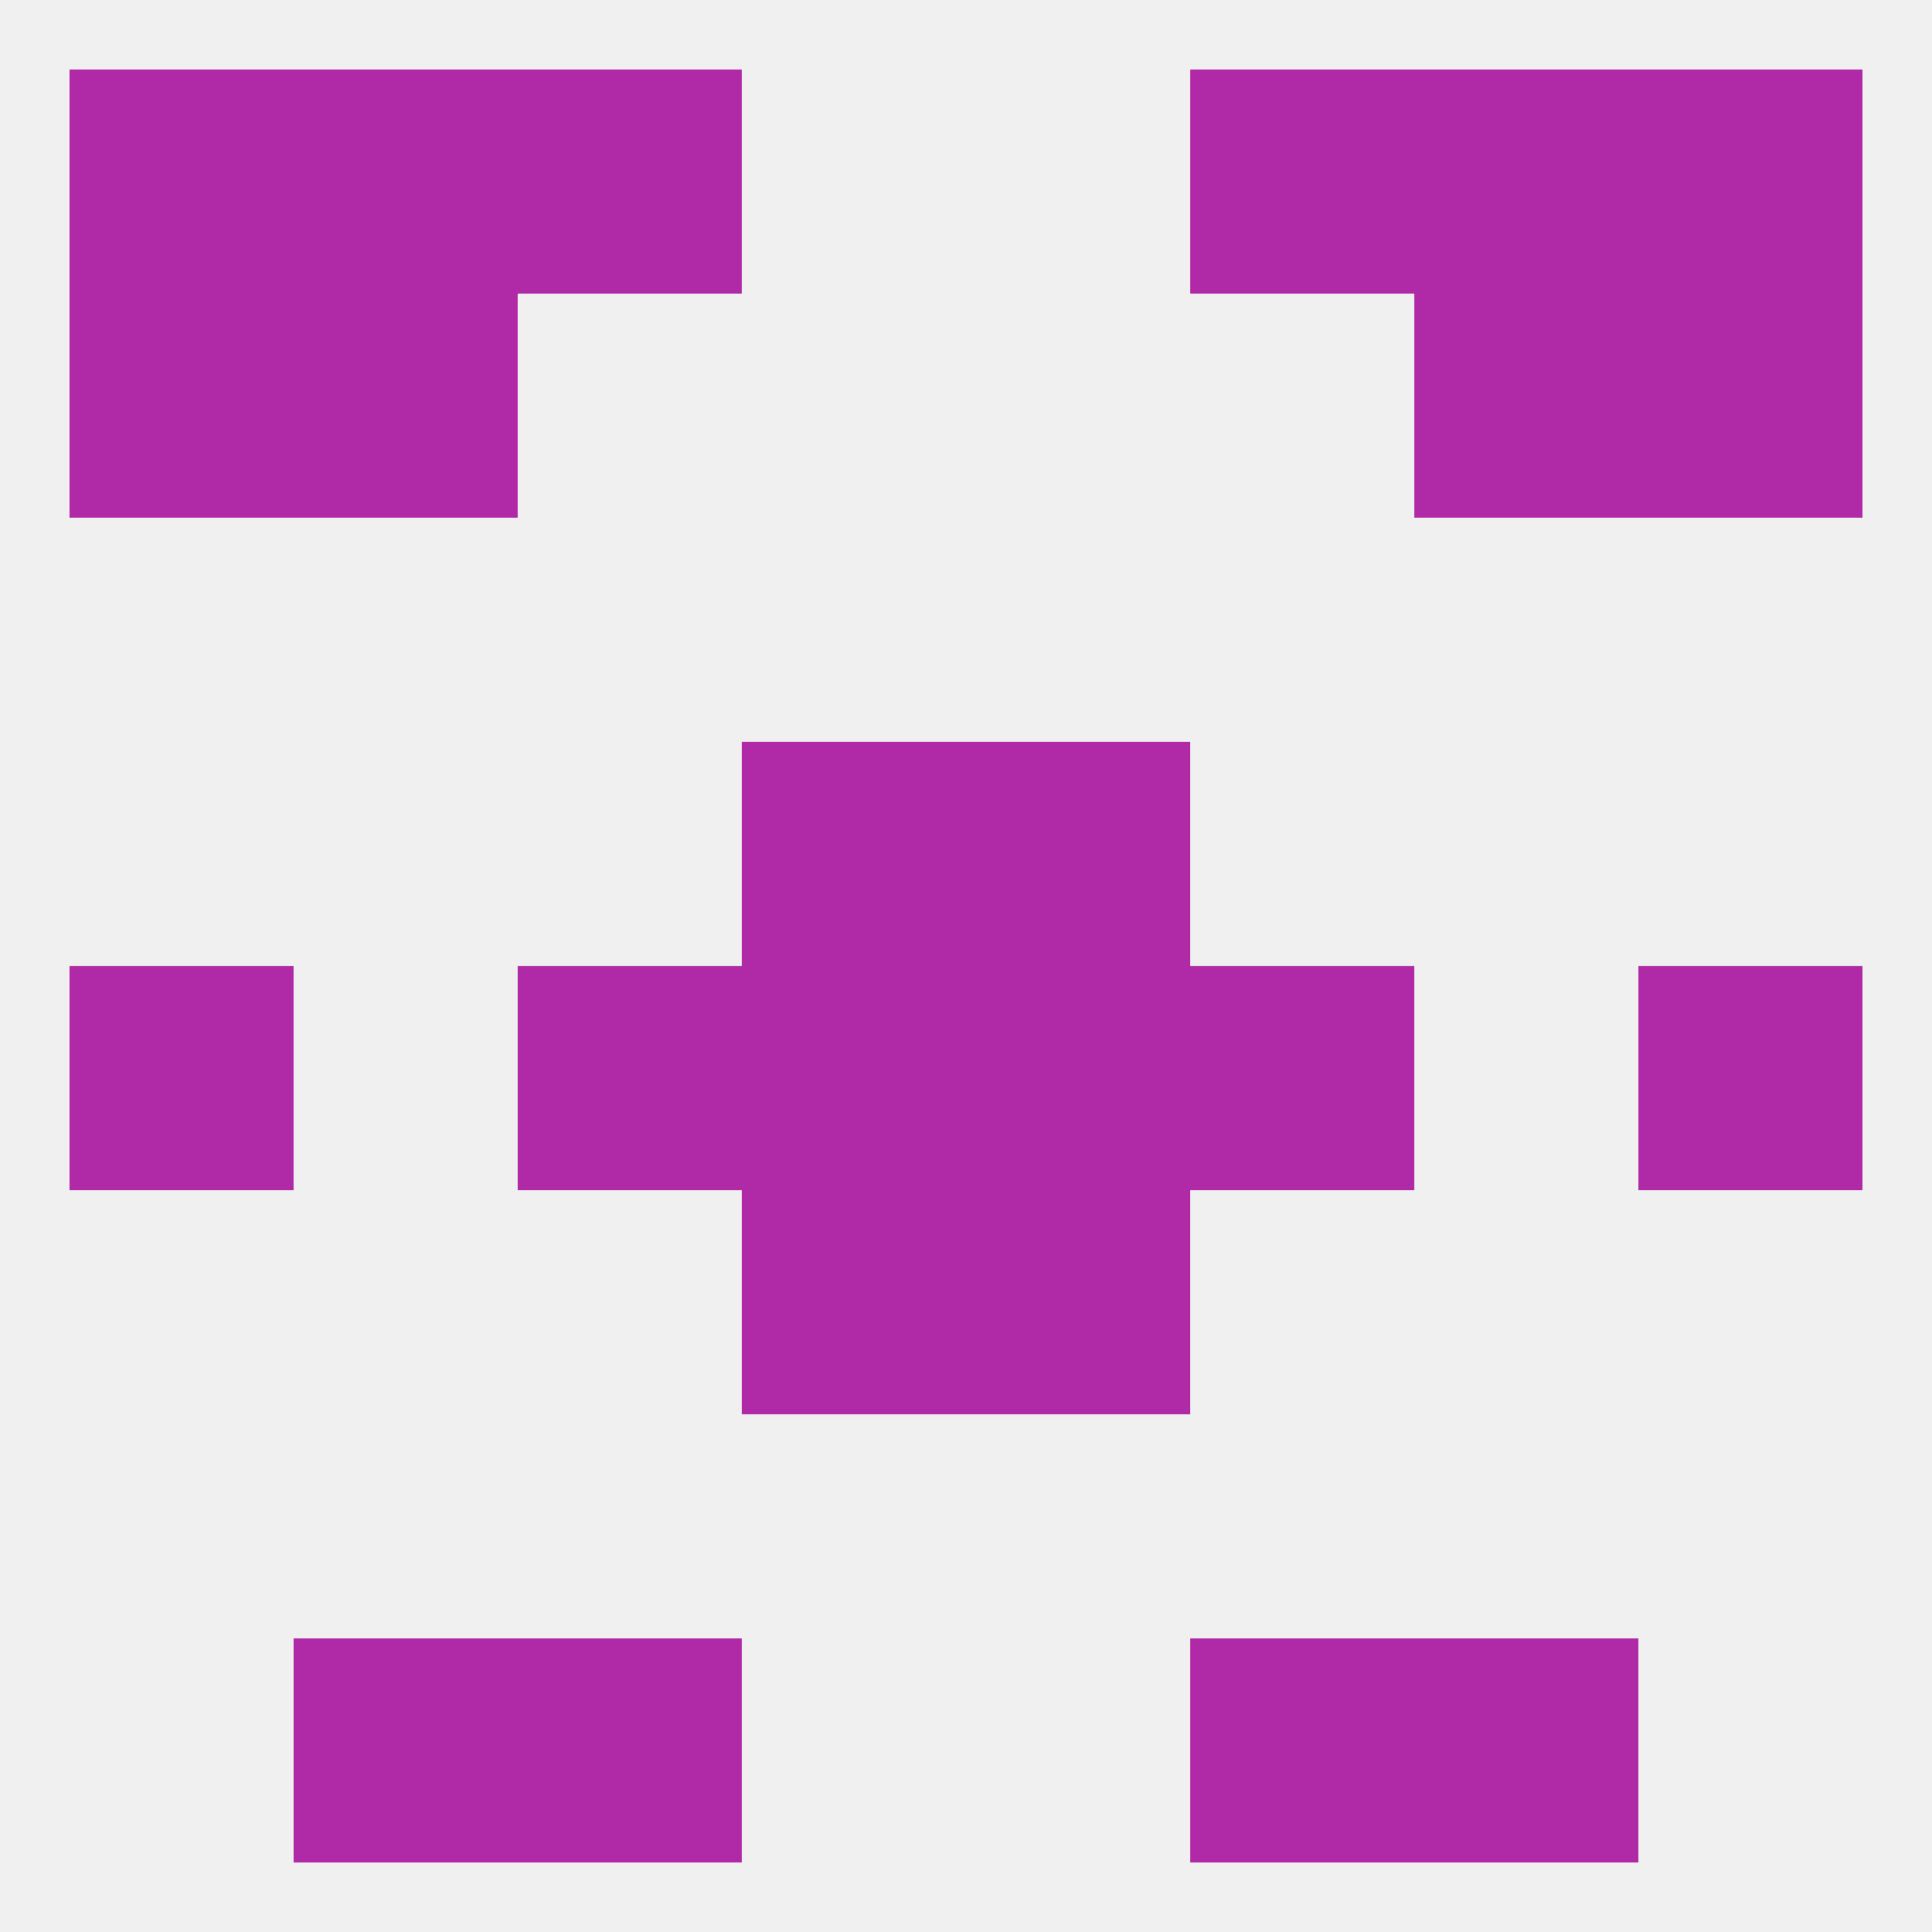 
<!--   <?xml version="1.0"?> -->
<svg version="1.1" baseprofile="full" xmlns="http://www.w3.org/2000/svg" xmlns:xlink="http://www.w3.org/1999/xlink" xmlns:ev="http://www.w3.org/2001/xml-events" width="250" height="250" viewBox="0 0 250 250" >
	<rect width="100%" height="100%" fill="rgba(240,240,240,255)"/>

	<rect x="154" y="212" width="29" height="29" fill="rgba(176,42,167,255)"/>
	<rect x="38" y="212" width="29" height="29" fill="rgba(176,42,167,255)"/>
	<rect x="183" y="212" width="29" height="29" fill="rgba(176,42,167,255)"/>
	<rect x="67" y="212" width="29" height="29" fill="rgba(176,42,167,255)"/>
	<rect x="9" y="125" width="29" height="29" fill="rgba(176,42,167,255)"/>
	<rect x="212" y="125" width="29" height="29" fill="rgba(176,42,167,255)"/>
	<rect x="96" y="125" width="29" height="29" fill="rgba(176,42,167,255)"/>
	<rect x="125" y="125" width="29" height="29" fill="rgba(176,42,167,255)"/>
	<rect x="67" y="125" width="29" height="29" fill="rgba(176,42,167,255)"/>
	<rect x="154" y="125" width="29" height="29" fill="rgba(176,42,167,255)"/>
	<rect x="96" y="154" width="29" height="29" fill="rgba(176,42,167,255)"/>
	<rect x="125" y="154" width="29" height="29" fill="rgba(176,42,167,255)"/>
	<rect x="96" y="96" width="29" height="29" fill="rgba(176,42,167,255)"/>
	<rect x="125" y="96" width="29" height="29" fill="rgba(176,42,167,255)"/>
	<rect x="154" y="9" width="29" height="29" fill="rgba(176,42,167,255)"/>
	<rect x="38" y="9" width="29" height="29" fill="rgba(176,42,167,255)"/>
	<rect x="183" y="9" width="29" height="29" fill="rgba(176,42,167,255)"/>
	<rect x="9" y="9" width="29" height="29" fill="rgba(176,42,167,255)"/>
	<rect x="212" y="9" width="29" height="29" fill="rgba(176,42,167,255)"/>
	<rect x="67" y="9" width="29" height="29" fill="rgba(176,42,167,255)"/>
	<rect x="38" y="38" width="29" height="29" fill="rgba(176,42,167,255)"/>
	<rect x="183" y="38" width="29" height="29" fill="rgba(176,42,167,255)"/>
	<rect x="9" y="38" width="29" height="29" fill="rgba(176,42,167,255)"/>
	<rect x="212" y="38" width="29" height="29" fill="rgba(176,42,167,255)"/>
</svg>